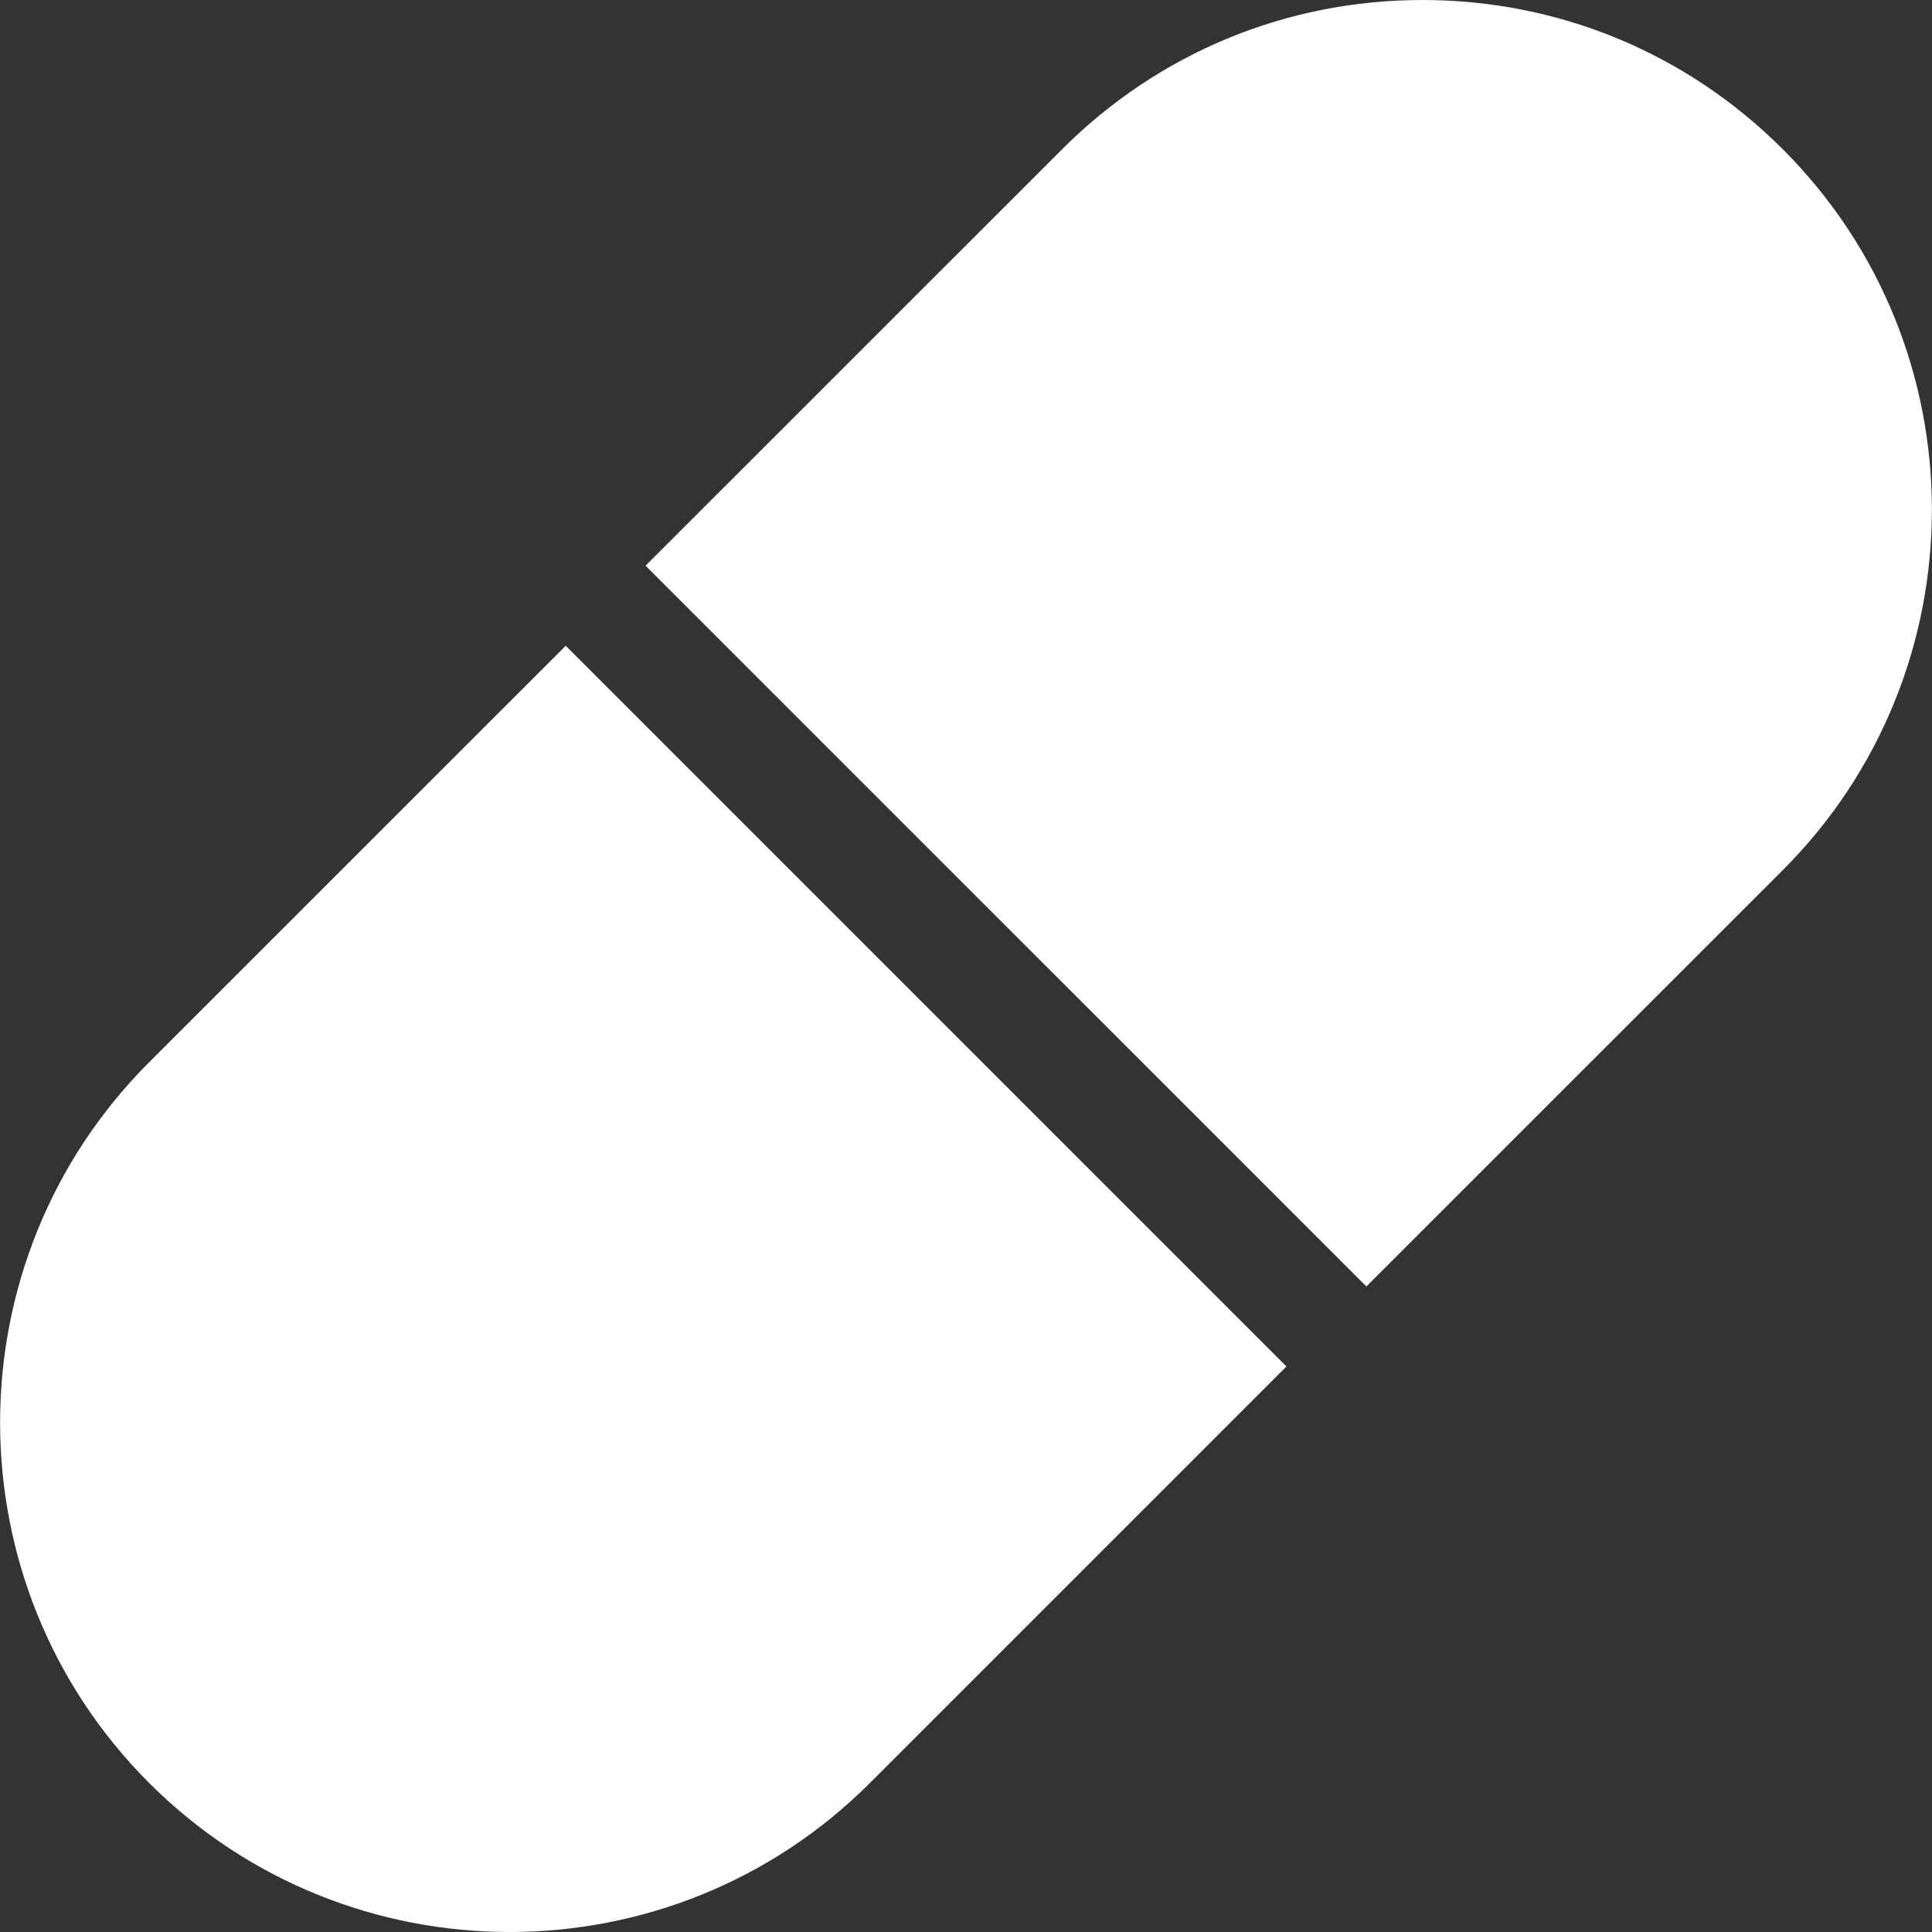 <?xml version="1.0" encoding="UTF-8"?>
<svg xmlns="http://www.w3.org/2000/svg" width="21" height="21" viewBox="0 0 21 21" fill="none">
  <rect x="0" y="0" width="21" height="21" fill="#333333" stroke="none"/>
  <path d="M6.149 7.019L1.621 11.546C-0.539 13.706 -0.539 17.22 1.621 19.38C2.702 20.46 4.12 21 5.539 21C6.958 21 8.376 20.46 9.456 19.38L13.983 14.853L6.149 7.019Z" fill="white"></path>
  <path d="M19.379 1.623C18.333 0.576 16.941 0 15.461 0C13.982 0 12.591 0.576 11.544 1.623L7.017 6.149L14.852 13.983L19.379 9.457C21.539 7.297 21.539 3.782 19.379 1.623Z" fill="white"></path>
</svg>
